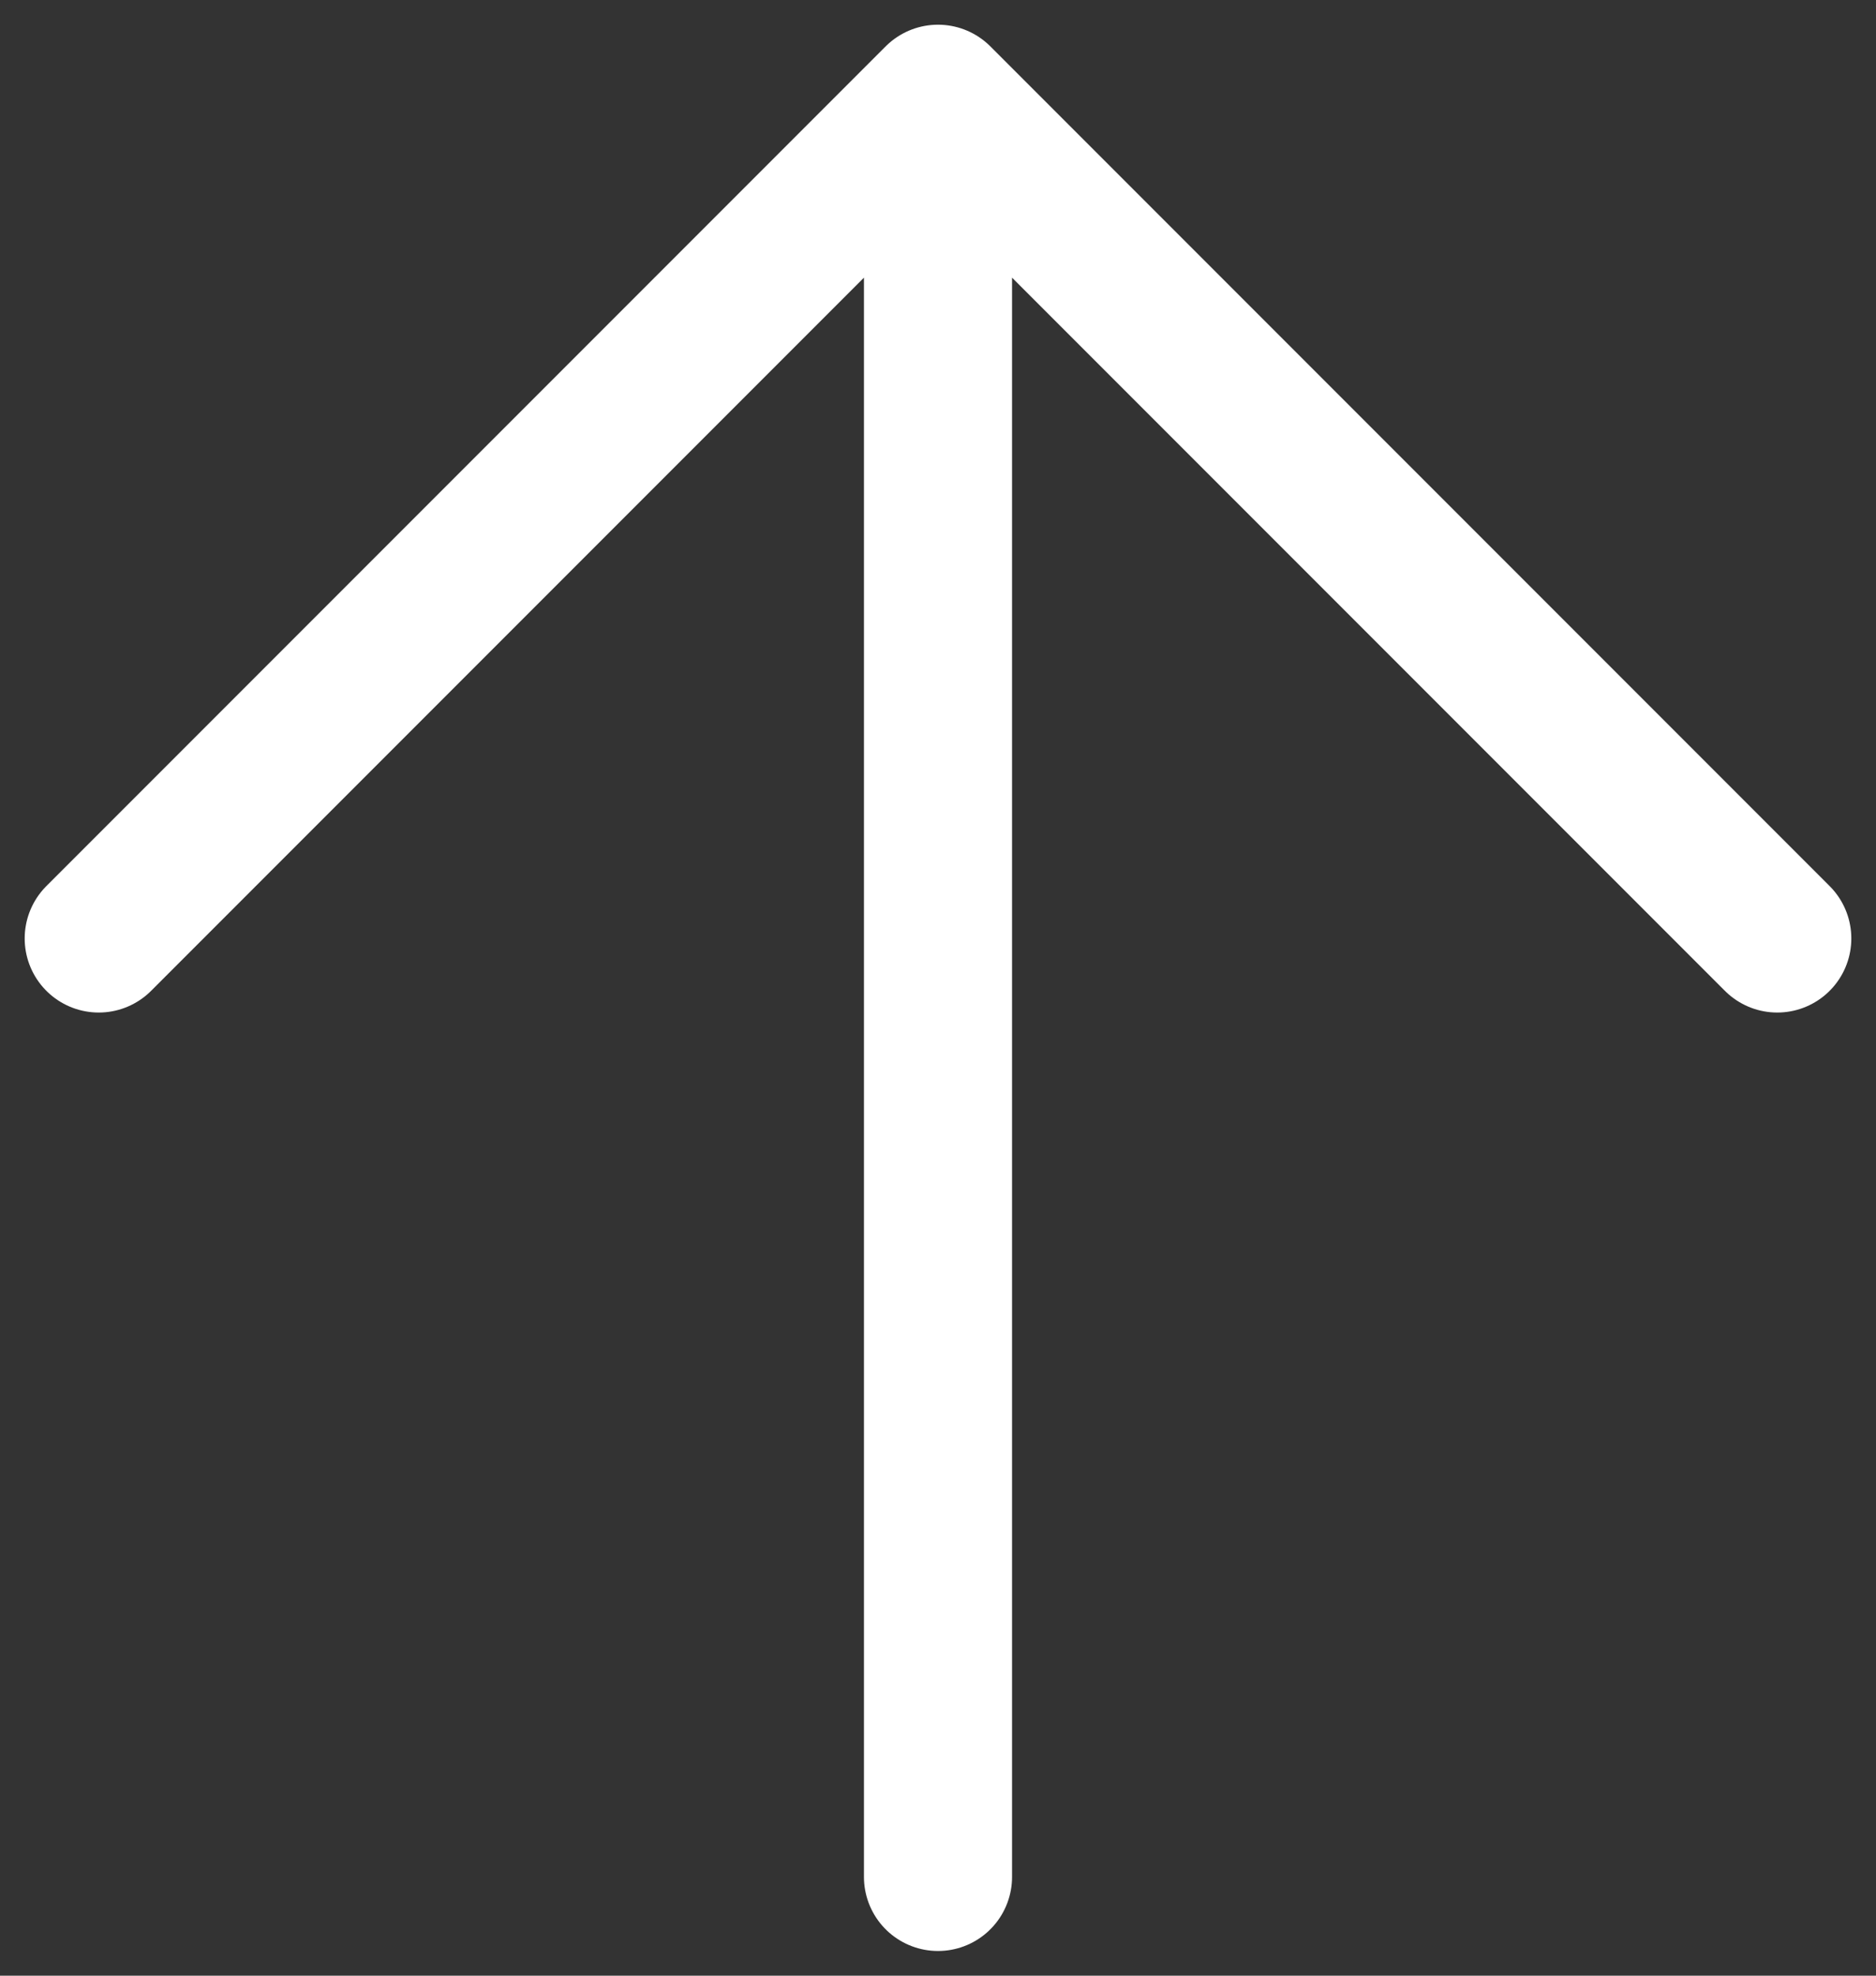 <?xml version="1.0" encoding="UTF-8"?> <svg xmlns="http://www.w3.org/2000/svg" width="19" height="20" viewBox="0 0 19 20" fill="none"><rect x="0" y="0" width="19" height="20" fill="#333333" stroke="none"/><path d="M9.5 19V1M9.5 1L18 9.5M9.5 1L1 9.5" stroke="white" stroke-width="1.5" stroke-linecap="round" stroke-linejoin="round"></path></svg> 